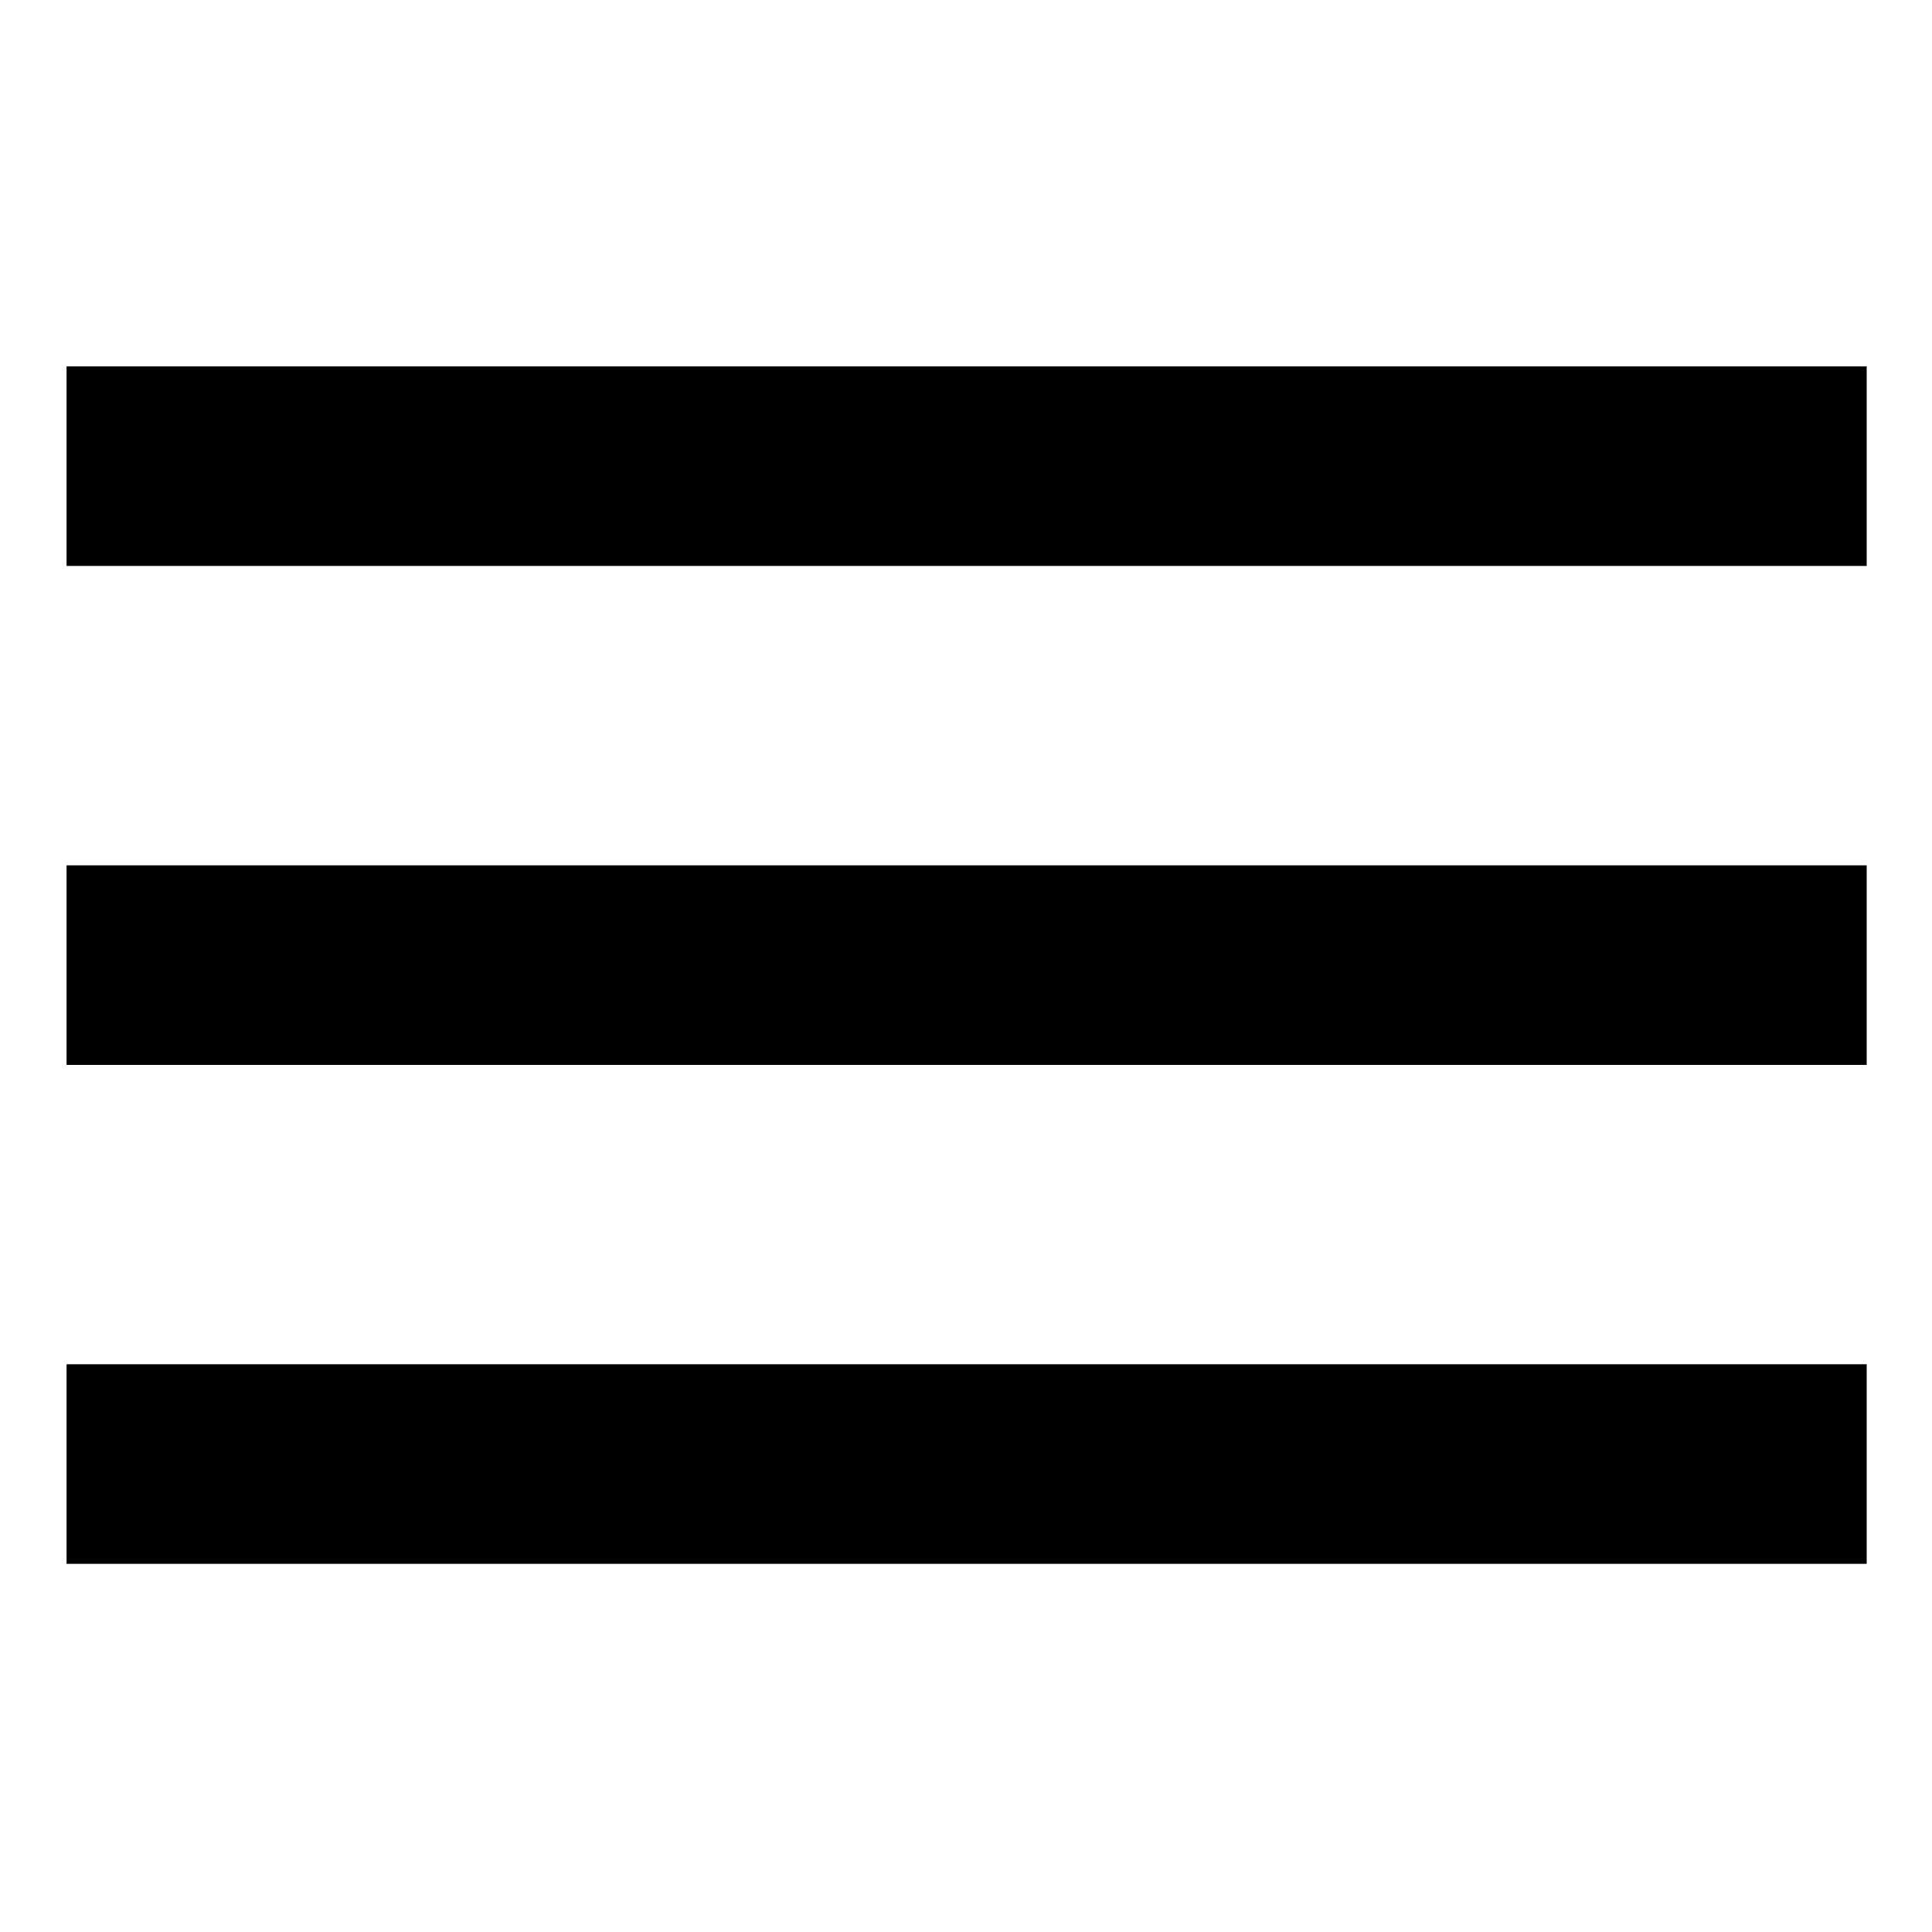 <?xml version="1.0" encoding="UTF-8"?> <svg xmlns="http://www.w3.org/2000/svg" xmlns:xlink="http://www.w3.org/1999/xlink" width="192" zoomAndPan="magnify" viewBox="0 0 144 144" height="192" preserveAspectRatio="xMidYMid meet" version="1.0"><defs><clipPath id="32eb1f8814"><path d="M 4.922 27.309 L 139.172 27.309 L 139.172 116.559 L 4.922 116.559 Z M 4.922 27.309 " clip-rule="nonzero"></path></clipPath></defs><g clip-path="url(#32eb1f8814)"><path fill="#000000" d="M 4.961 116.559 L 139.133 116.559 L 139.133 101.684 L 4.961 101.684 Z M 4.961 79.371 L 139.133 79.371 L 139.133 64.496 L 4.961 64.496 Z M 4.961 27.309 L 4.961 42.184 L 139.133 42.184 L 139.133 27.309 Z M 4.961 27.309 " fill-opacity="1" fill-rule="nonzero"></path></g></svg> 